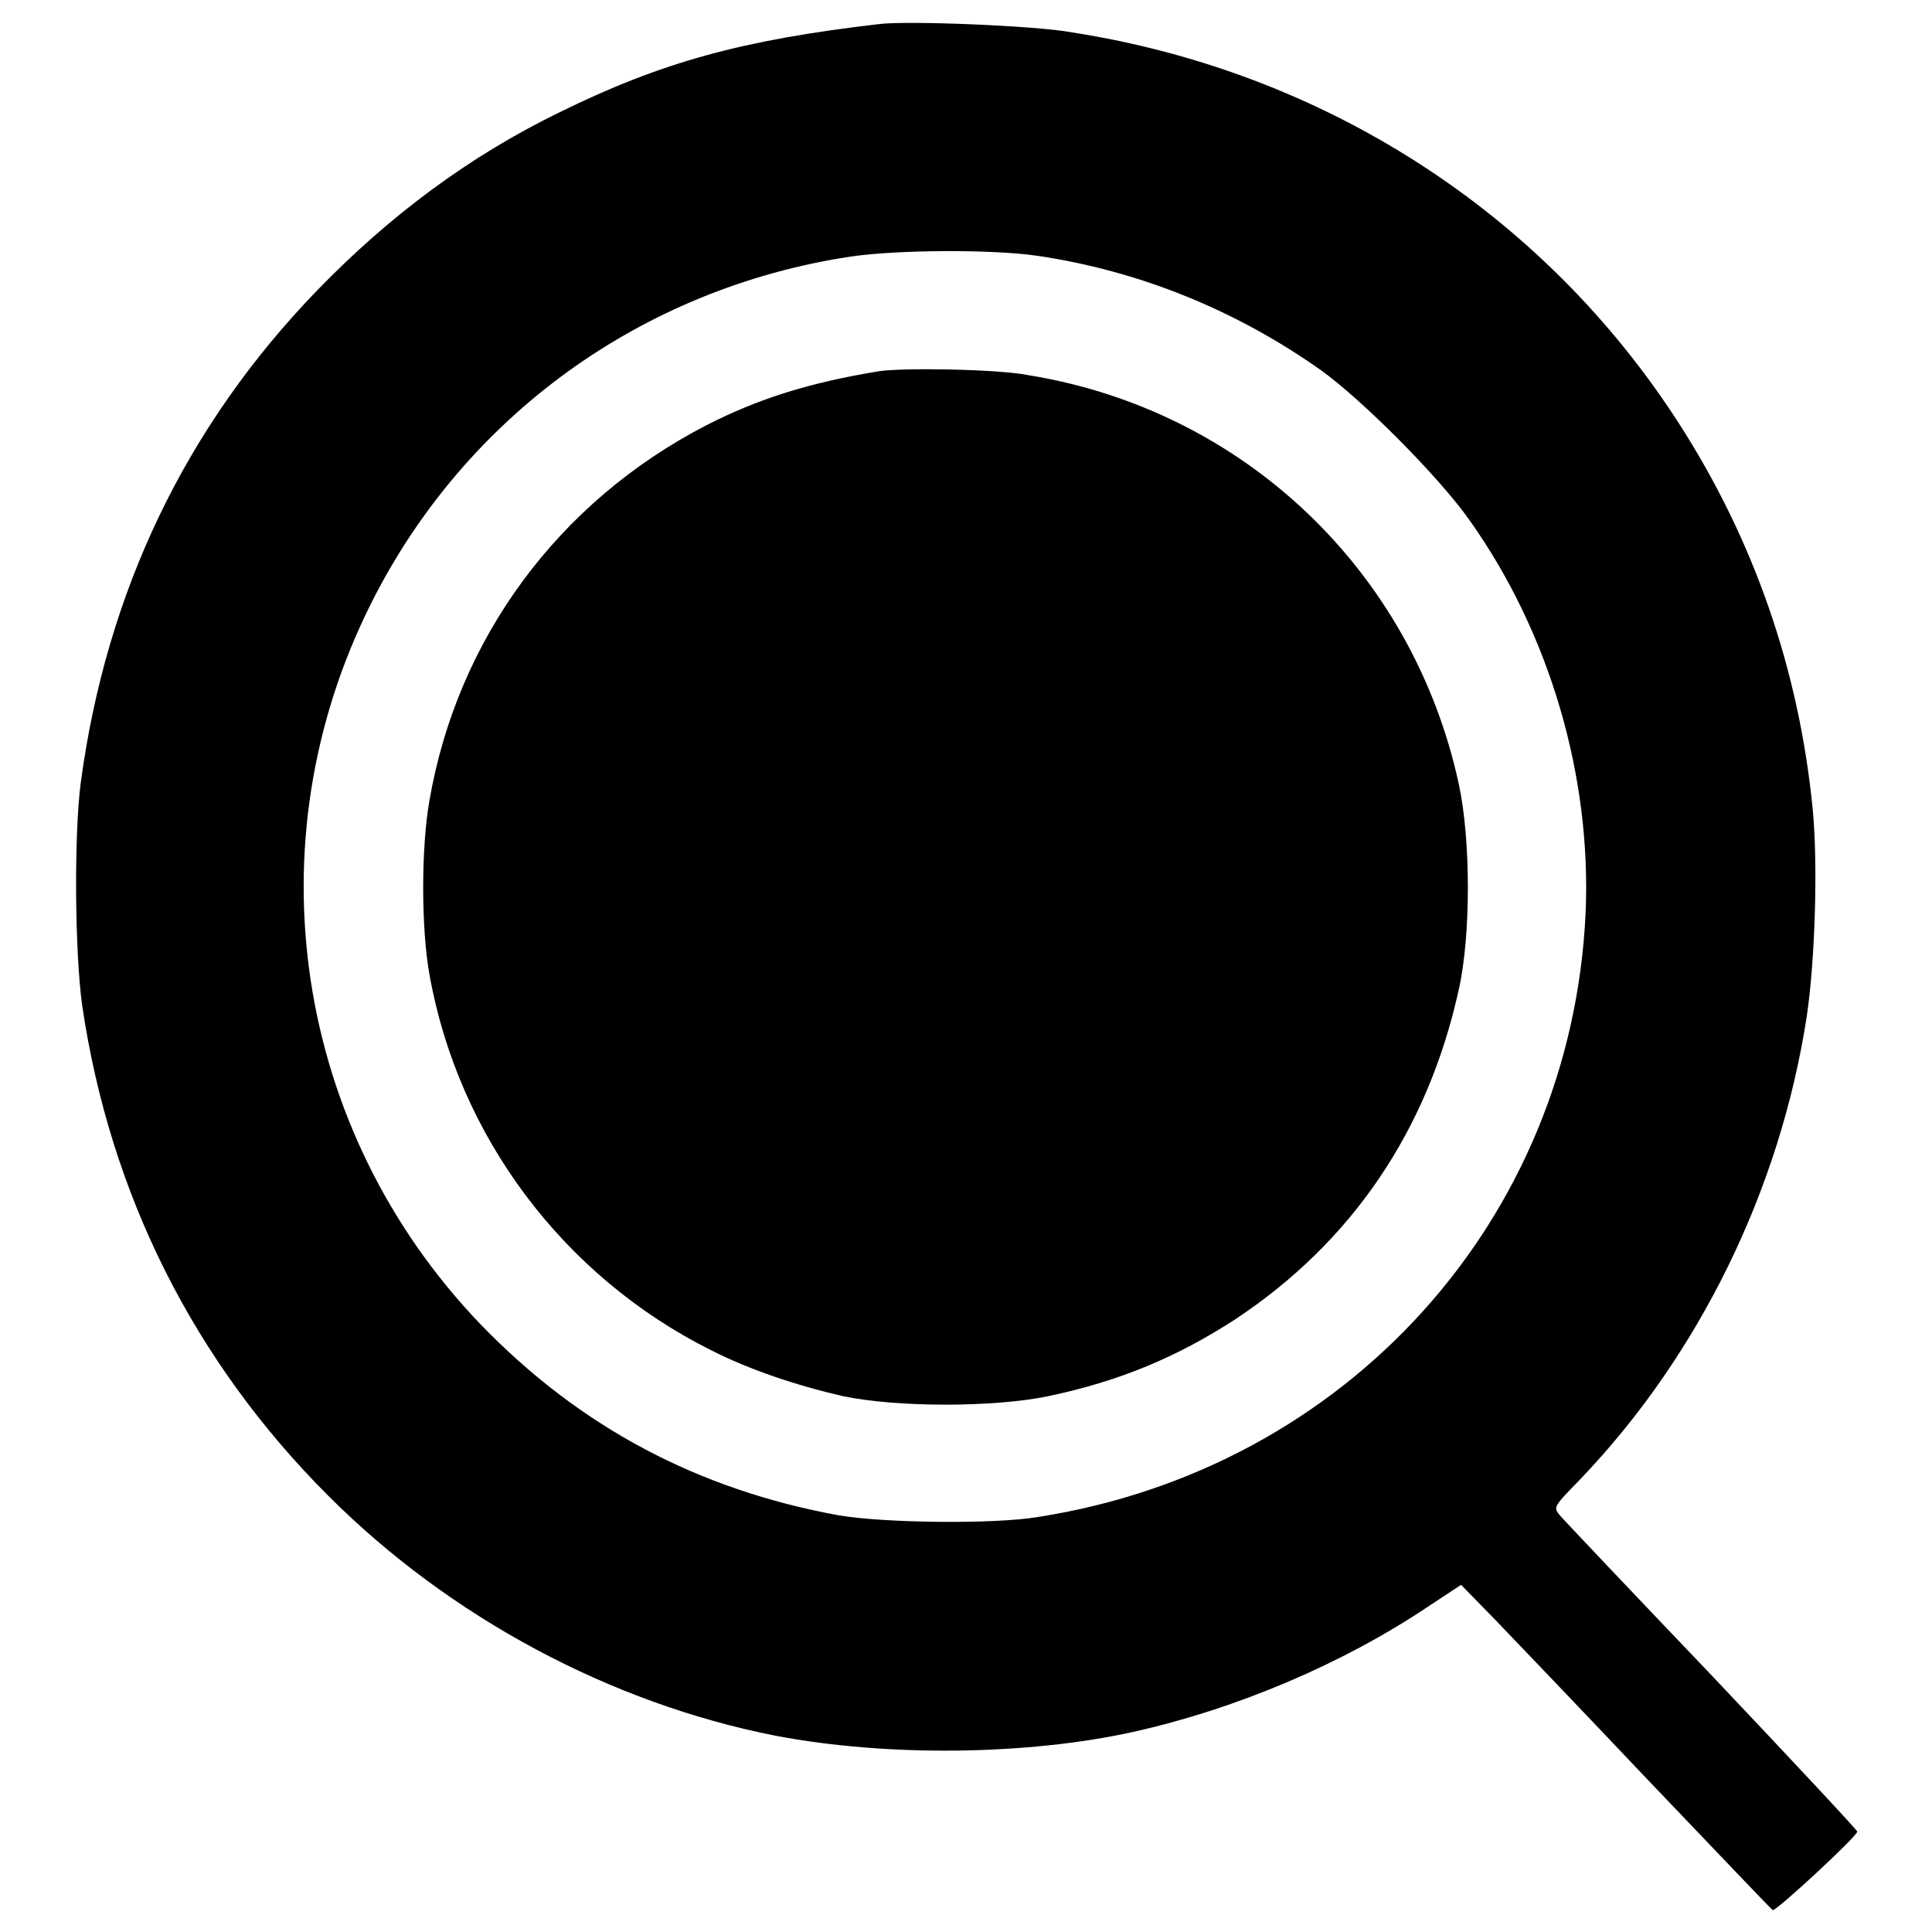 <?xml version="1.0" encoding="utf-8"?>
<!-- Svg Vector Icons : http://www.onlinewebfonts.com/icon -->
<!DOCTYPE svg PUBLIC "-//W3C//DTD SVG 1.1//EN" "http://www.w3.org/Graphics/SVG/1.1/DTD/svg11.dtd">
<svg version="1.1" xmlns="http://www.w3.org/2000/svg" xmlns:xlink="http://www.w3.org/1999/xlink" x="0px" y="0px" viewBox="0 0 256 256" enable-background="new 0 0 256 256" xml:space="preserve">
<g><g><g><path fill="#000000" d="M116.4,3.2c-18,2.1-28.7,5-42.3,11.7c-11.9,5.8-22.4,13.6-32.1,23.6c-17.4,18-27.9,39.9-31.3,65.2c-0.9,6.9-0.8,22.5,0.2,29.6c3.7,25,14.8,47.1,32.6,64.9c16.1,16.1,37.4,27.5,59.3,31.8c14.7,2.8,33.2,2.6,47.3-0.5c13.9-3.1,27.9-9.1,39.1-16.6l4.4-2.9l4.4,4.5c2.4,2.5,11.6,12.1,20.5,21.5c8.9,9.3,16.2,17,16.4,17.1c0.4,0.2,11.2-9.8,11.2-10.4c0-0.2-8.7-9.5-19.2-20.6c-10.6-11.1-19.7-20.7-20.2-21.3c-0.9-1.1-0.9-1.1,2.7-4.8c15.8-16.5,26.5-38.5,30-61.3c1.1-7.3,1.5-20.1,0.8-27.4c-1.8-18.5-7.8-35.8-17.8-51.3c-18-27.9-47-46.5-80.3-51.7C137.4,3.4,120,2.7,116.4,3.2z M137.5,33.9c13.5,2,26.3,7.2,37.6,15.2c5.4,3.9,15.5,14,19.6,19.8c10.6,14.9,16.2,33.9,15.4,52.1c-1.9,40.7-31.7,73.6-72.5,80c-5.9,1-20.5,0.8-26.4-0.2c-18.7-3.4-34.4-11.7-47.6-25.4C39,149.7,33.2,111.7,49.2,79.9C61.6,55.2,85,38.2,112.7,34C118.8,33.1,131.3,33,137.5,33.9z"/><path fill="#000000" d="M116.4,49.2c-9.1,1.5-15.9,3.6-22.9,7.2c-19.5,10.1-32.9,28.2-36.6,49.7c-1.1,6.2-1.1,16.9,0,23c3.8,21.4,17.7,40,37.3,49.8c5.1,2.6,11.4,4.7,17.5,6.1c7.2,1.5,20,1.5,27.2,0c9.5-2,17.1-5.2,24.8-10.2c15.4-10.2,25.5-25,29.6-43.7c1.6-7.1,1.6-19.8,0-27.2c-6.1-28.2-28.5-49.6-57.1-54.2C132.2,48.9,119.5,48.7,116.4,49.2z"/></g></g></g>
</svg>